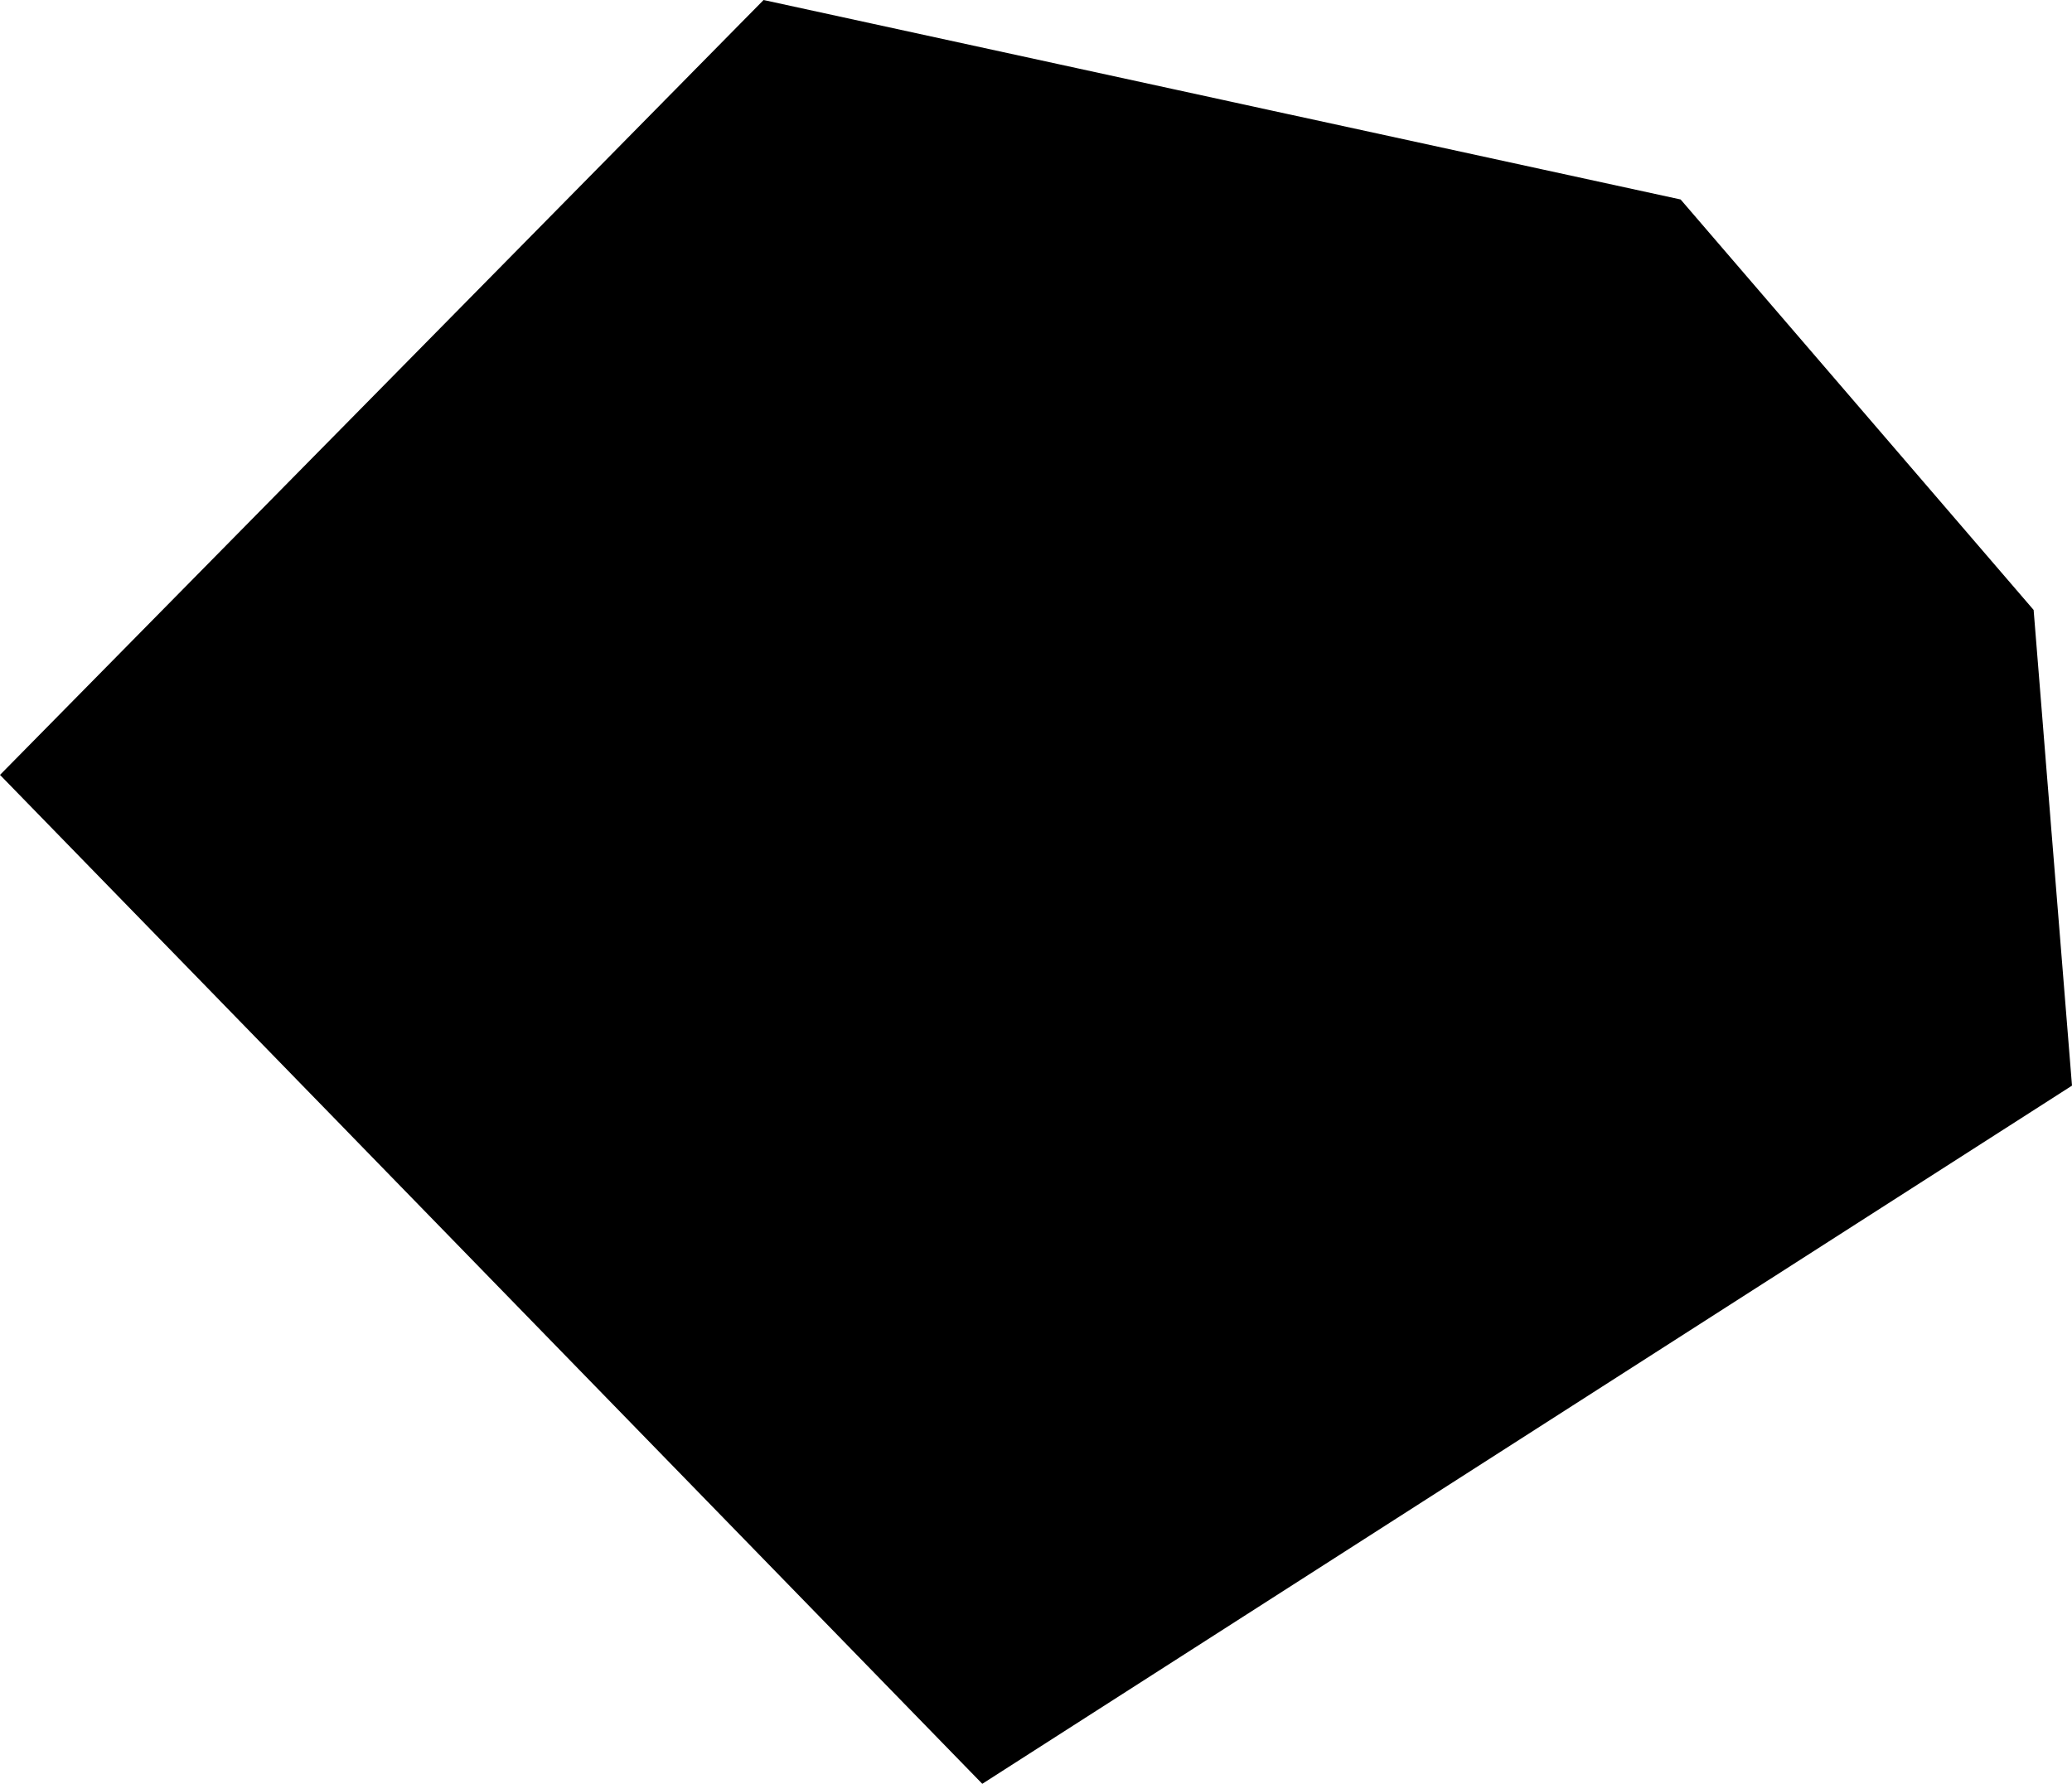 <svg width="1024" height="881.778" class="wof-locality" edtf:cessation="" edtf:inception="" id="wof-%!s(int64=101949573)" mz:is_ceased="-1" mz:is_current="1" mz:is_deprecated="-1" mz:is_superseded="0" mz:is_superseding="0" mz:latitude="-11.54918" mz:longitude="-41.163361" mz:max_latitude="-11.5276" mz:max_longitude="-41.1385" mz:min_latitude="-11.5741" mz:min_longitude="-41.1925" mz:uri="https://data.whosonfirst.org/101/949/573/101949573.geojson" viewBox="0 0 1024.00 881.78" wof:belongsto="85681895,102191577,404551551,85633009,1511777415,102051051" wof:country="BR" wof:id="101949573" wof:lastmodified="1690861894" wof:name="Morro do Chapéu" wof:parent_id="404551551" wof:path="101/949/573/101949573.geojson" wof:placetype="locality" wof:repo="whosonfirst-data-admin-br" wof:superseded_by="" wof:supersedes="" xmlns="http://www.w3.org/2000/svg" xmlns:edtf="x-urn:namespaces#edtf" xmlns:mz="x-urn:namespaces#mz" xmlns:wof="x-urn:namespaces#wof"><path d="M614.172 799.289,485.452 881.778,470.85 866.778,349.222 741.812,174.801 562.612,173.265 561.019,173.075 560.83,172.335 560.071,172.203 559.938,172.165 559.881,171.653 559.369,168.808 556.43,163.044 550.514,147.115 534.168,141.976 528.877,140.535 527.398,108.297 494.289,108.013 493.985,56.68 441.268,56.585 441.173,0 383.052,157.867 222.796,169.946 210.546,323.489 54.689,326.372 51.769,327.585 50.536,327.813 50.29,328.799 49.285,333.957 44.07,344.045 33.811,345.96 31.877,365.947 11.586,376.984 0.398,377.154 0.209,377.344 0,377.363 0,580.949 44.297,610.494 50.726,614.324 51.56,614.495 51.598,620.051 52.812,624.109 53.703,624.507 53.779,624.621 53.798,627.503 54.443,636.928 56.491,637.668 56.642,763.202 83.949,830.578 98.607,1005.037 301.511,1009.74 359.86,1009.986 362.989,1010.043 363.653,1010.991 375.467,1011.01 375.808,1011.029 375.903,1011.067 376.51,1011.181 377.856,1011.371 380.226,1013.134 401.939,1013.817 410.605,1014.007 412.843,1017.022 450.124,1024 536.652,1008.09 546.854,930.076 596.84,874.458 632.491,873.453 633.135,873.434 633.135,614.172 799.289 Z"/></svg>